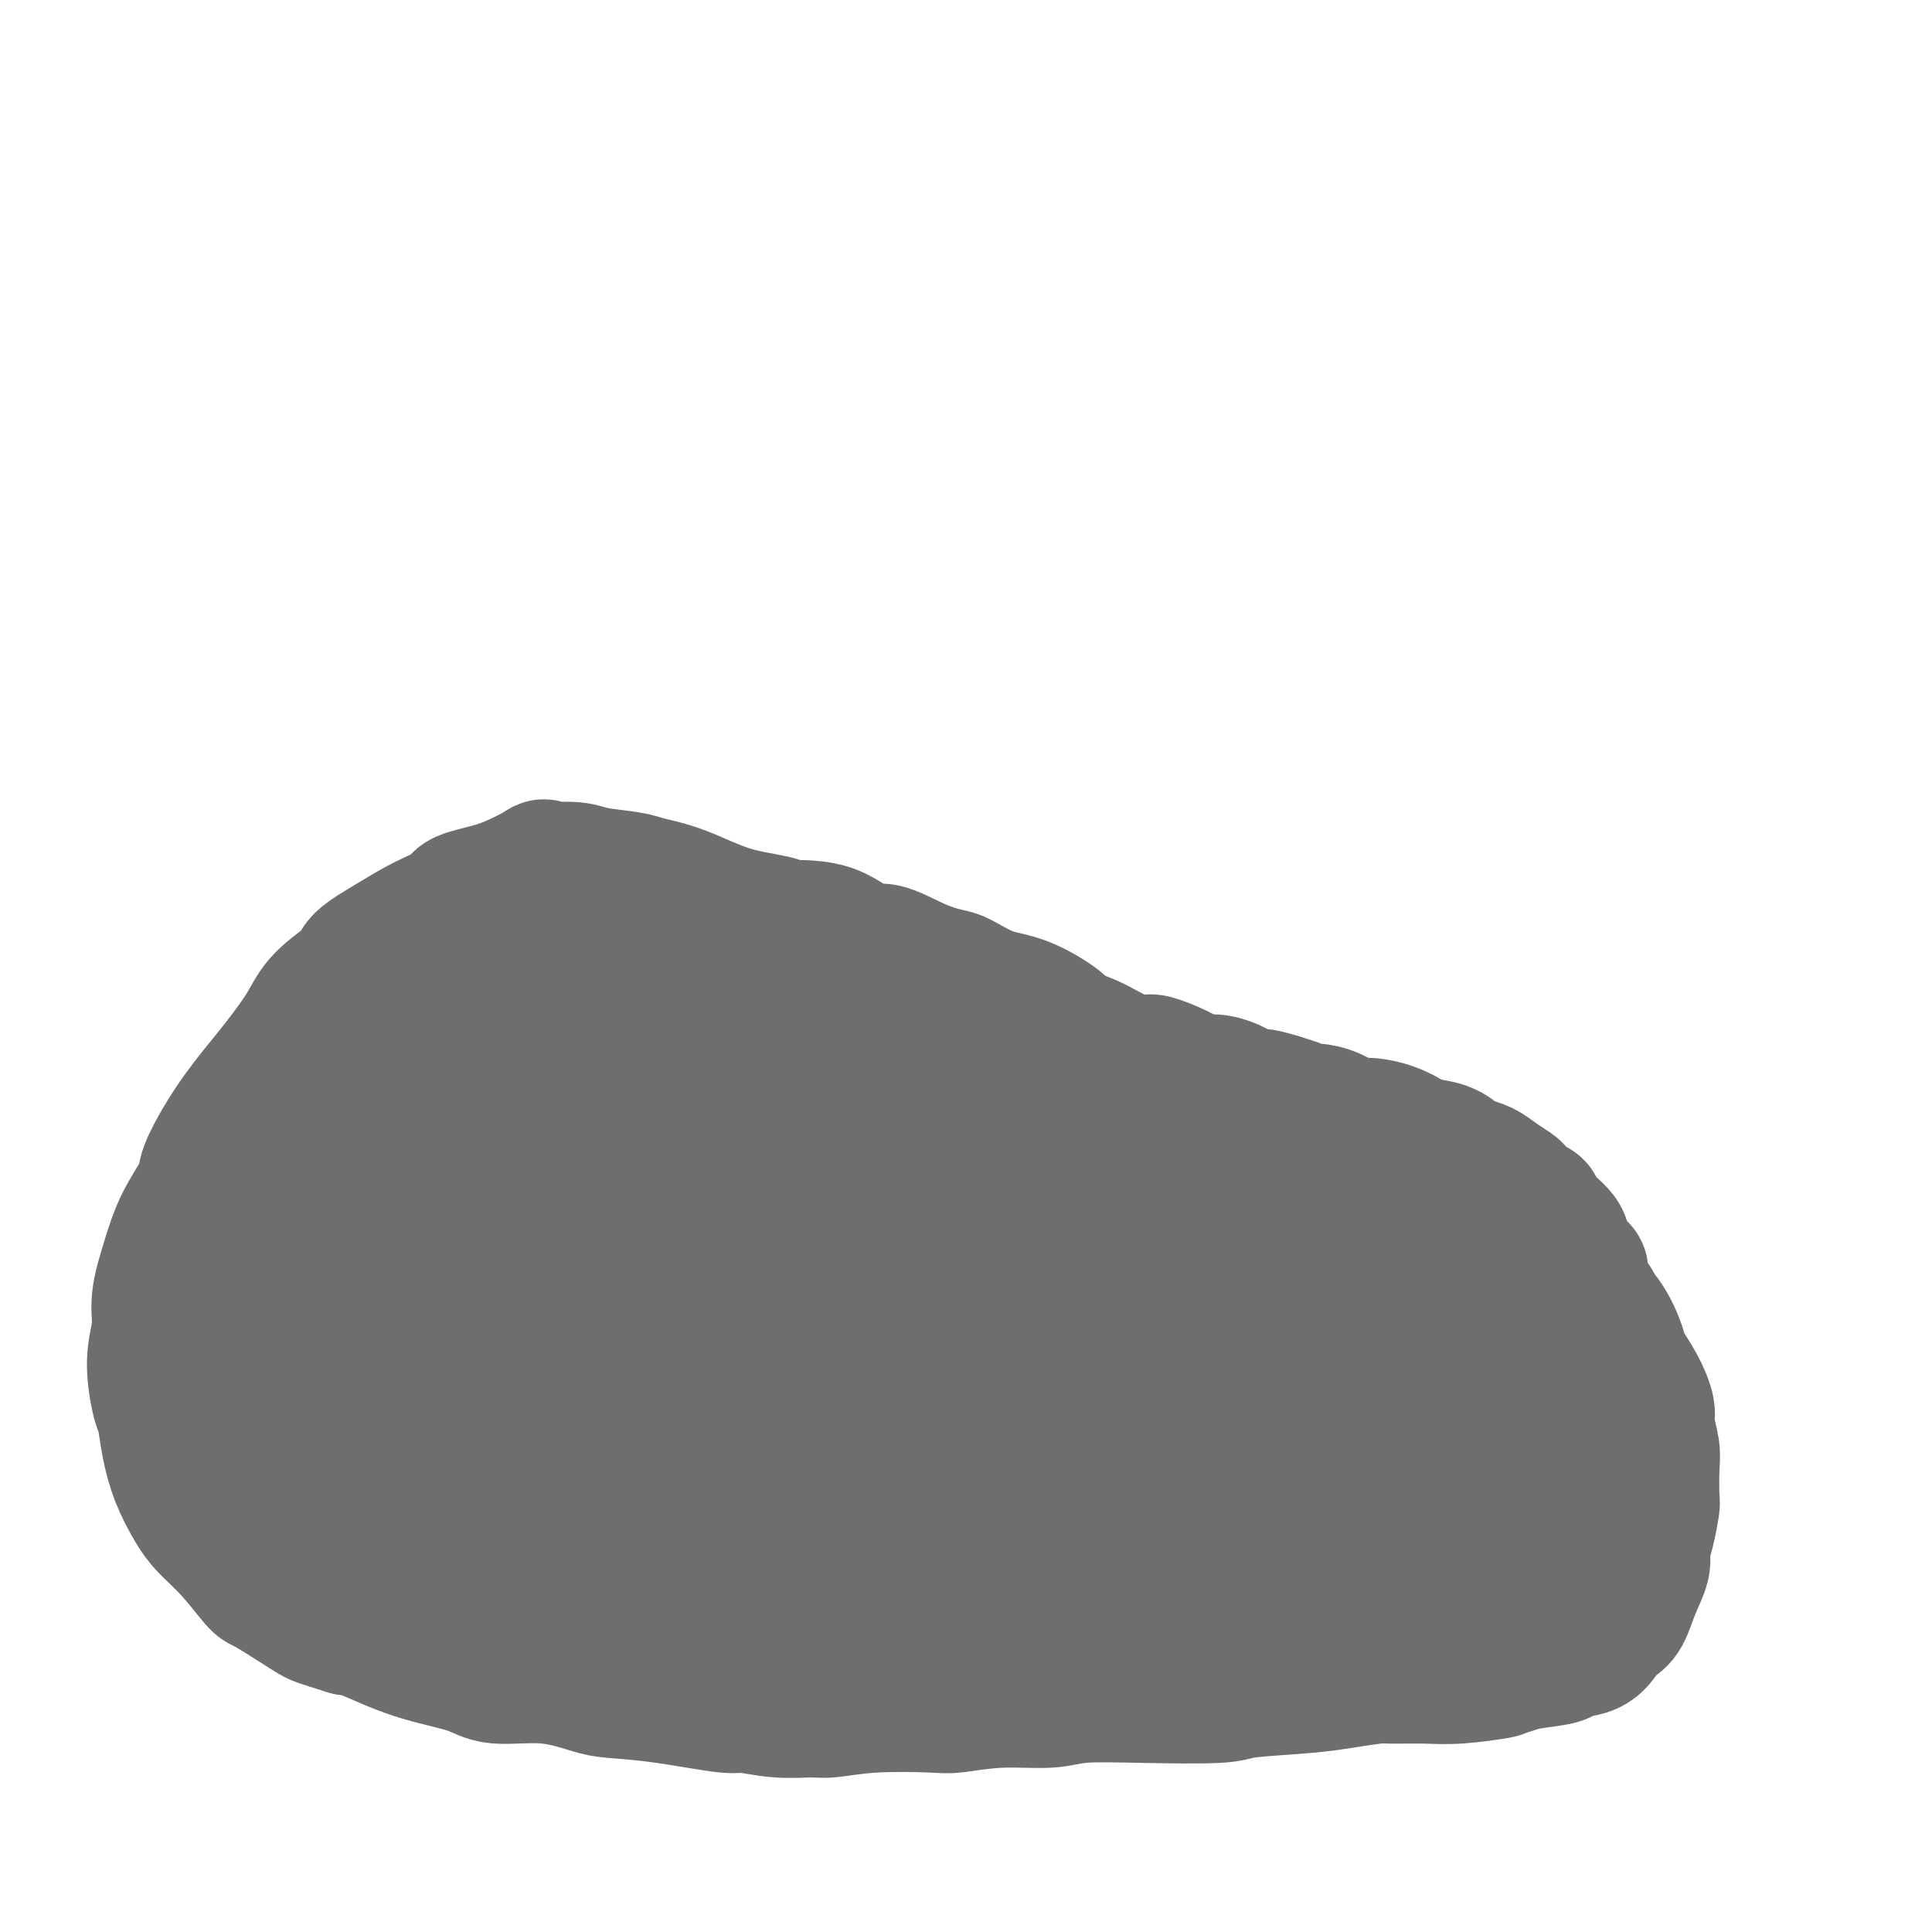 <svg viewBox='0 0 400 400' version='1.1' xmlns='http://www.w3.org/2000/svg' xmlns:xlink='http://www.w3.org/1999/xlink'><g fill='none' stroke='#6D6E70' stroke-width='28' stroke-linecap='round' stroke-linejoin='round'><path d='M114,245c-0.618,-0.445 -1.237,-0.891 -2,-1c-0.763,-0.109 -1.672,0.118 -2,0c-0.328,-0.118 -0.075,-0.581 0,-1c0.075,-0.419 -0.030,-0.795 0,-1c0.030,-0.205 0.193,-0.241 0,-1c-0.193,-0.759 -0.744,-2.242 -1,-3c-0.256,-0.758 -0.218,-0.790 0,-2c0.218,-1.210 0.617,-3.598 1,-6c0.383,-2.402 0.751,-4.818 1,-6c0.249,-1.182 0.381,-1.132 1,-2c0.619,-0.868 1.726,-2.655 2,-4c0.274,-1.345 -0.284,-2.247 0,-3c0.284,-0.753 1.411,-1.357 2,-2c0.589,-0.643 0.640,-1.325 1,-2c0.360,-0.675 1.028,-1.344 2,-2c0.972,-0.656 2.246,-1.301 4,-2c1.754,-0.699 3.988,-1.452 5,-2c1.012,-0.548 0.803,-0.891 2,-1c1.197,-0.109 3.799,0.014 5,0c1.201,-0.014 1.000,-0.167 2,0c1.000,0.167 3.202,0.655 5,1c1.798,0.345 3.194,0.548 4,1c0.806,0.452 1.024,1.152 2,2c0.976,0.848 2.712,1.845 4,3c1.288,1.155 2.129,2.469 3,3c0.871,0.531 1.772,0.281 3,1c1.228,0.719 2.783,2.409 4,4c1.217,1.591 2.097,3.082 3,4c0.903,0.918 1.829,1.262 3,2c1.171,0.738 2.585,1.869 4,3'/><path d='M172,228c4.924,4.286 4.233,4.002 4,4c-0.233,-0.002 -0.010,0.278 1,1c1.010,0.722 2.806,1.885 5,3c2.194,1.115 4.788,2.183 6,3c1.212,0.817 1.044,1.382 2,2c0.956,0.618 3.035,1.290 5,2c1.965,0.710 3.816,1.459 5,2c1.184,0.541 1.702,0.874 3,1c1.298,0.126 3.378,0.045 5,0c1.622,-0.045 2.788,-0.053 4,0c1.212,0.053 2.470,0.168 4,0c1.530,-0.168 3.330,-0.619 4,-1c0.670,-0.381 0.209,-0.690 1,-1c0.791,-0.310 2.835,-0.619 4,-1c1.165,-0.381 1.450,-0.834 3,-1c1.550,-0.166 4.366,-0.044 7,0c2.634,0.044 5.088,0.012 7,0c1.912,-0.012 3.282,-0.003 5,0c1.718,0.003 3.784,0.001 6,0c2.216,-0.001 4.584,-0.001 6,0c1.416,0.001 1.881,0.003 3,0c1.119,-0.003 2.892,-0.012 5,0c2.108,0.012 4.551,0.045 6,0c1.449,-0.045 1.905,-0.167 3,0c1.095,0.167 2.829,0.622 5,1c2.171,0.378 4.779,0.679 6,1c1.221,0.321 1.057,0.663 2,1c0.943,0.337 2.995,0.668 5,1c2.005,0.332 3.963,0.666 5,1c1.037,0.334 1.153,0.667 2,1c0.847,0.333 2.423,0.667 4,1'/><path d='M305,249c5.319,1.221 4.115,0.774 4,1c-0.115,0.226 0.857,1.126 2,2c1.143,0.874 2.457,1.723 4,3c1.543,1.277 3.314,2.981 4,4c0.686,1.019 0.287,1.355 1,2c0.713,0.645 2.538,1.601 4,3c1.462,1.399 2.561,3.240 3,4c0.439,0.760 0.218,0.438 1,1c0.782,0.562 2.567,2.006 4,4c1.433,1.994 2.512,4.537 3,6c0.488,1.463 0.383,1.844 1,3c0.617,1.156 1.955,3.086 3,5c1.045,1.914 1.796,3.813 2,5c0.204,1.187 -0.141,1.663 0,3c0.141,1.337 0.767,3.537 1,5c0.233,1.463 0.072,2.191 0,4c-0.072,1.809 -0.056,4.699 0,6c0.056,1.301 0.153,1.014 0,2c-0.153,0.986 -0.555,3.244 -1,5c-0.445,1.756 -0.934,3.009 -1,4c-0.066,0.991 0.292,1.720 0,3c-0.292,1.280 -1.233,3.110 -2,5c-0.767,1.890 -1.359,3.840 -2,5c-0.641,1.160 -1.329,1.529 -2,2c-0.671,0.471 -1.323,1.043 -2,2c-0.677,0.957 -1.377,2.298 -3,3c-1.623,0.702 -4.167,0.766 -5,1c-0.833,0.234 0.045,0.640 -1,1c-1.045,0.360 -4.013,0.674 -6,1c-1.987,0.326 -2.994,0.663 -4,1'/><path d='M313,345c-2.754,0.784 -1.640,0.745 -3,1c-1.360,0.255 -5.195,0.803 -8,1c-2.805,0.197 -4.581,0.042 -7,0c-2.419,-0.042 -5.482,0.030 -7,0c-1.518,-0.030 -1.492,-0.162 -3,0c-1.508,0.162 -4.550,0.618 -7,1c-2.450,0.382 -4.307,0.690 -8,1c-3.693,0.310 -9.221,0.623 -12,1c-2.779,0.377 -2.809,0.818 -6,1c-3.191,0.182 -9.545,0.105 -15,0c-5.455,-0.105 -10.013,-0.238 -13,0c-2.987,0.238 -4.403,0.847 -7,1c-2.597,0.153 -6.376,-0.151 -10,0c-3.624,0.151 -7.092,0.758 -9,1c-1.908,0.242 -2.254,0.118 -5,0c-2.746,-0.118 -7.892,-0.232 -12,0c-4.108,0.232 -7.178,0.810 -9,1c-1.822,0.190 -2.395,-0.008 -4,0c-1.605,0.008 -4.243,0.223 -7,0c-2.757,-0.223 -5.633,-0.885 -7,-1c-1.367,-0.115 -1.225,0.315 -4,0c-2.775,-0.315 -8.469,-1.375 -13,-2c-4.531,-0.625 -7.900,-0.814 -10,-1c-2.100,-0.186 -2.931,-0.369 -5,-1c-2.069,-0.631 -5.376,-1.710 -9,-2c-3.624,-0.290 -7.565,0.210 -10,0c-2.435,-0.210 -3.364,-1.128 -6,-2c-2.636,-0.872 -6.979,-1.696 -11,-3c-4.021,-1.304 -7.720,-3.087 -10,-4c-2.280,-0.913 -3.140,-0.957 -4,-1'/><path d='M72,337c-6.154,-1.934 -6.040,-1.770 -8,-3c-1.960,-1.230 -5.994,-3.853 -8,-5c-2.006,-1.147 -1.983,-0.818 -3,-2c-1.017,-1.182 -3.074,-3.875 -5,-6c-1.926,-2.125 -3.720,-3.683 -5,-5c-1.280,-1.317 -2.044,-2.392 -3,-4c-0.956,-1.608 -2.103,-3.747 -3,-6c-0.897,-2.253 -1.543,-4.618 -2,-7c-0.457,-2.382 -0.727,-4.780 -1,-6c-0.273,-1.220 -0.551,-1.261 -1,-3c-0.449,-1.739 -1.069,-5.176 -1,-8c0.069,-2.824 0.829,-5.036 1,-7c0.171,-1.964 -0.245,-3.679 0,-6c0.245,-2.321 1.151,-5.247 2,-8c0.849,-2.753 1.641,-5.331 3,-8c1.359,-2.669 3.285,-5.428 4,-7c0.715,-1.572 0.218,-1.956 1,-4c0.782,-2.044 2.842,-5.749 5,-9c2.158,-3.251 4.414,-6.047 6,-8c1.586,-1.953 2.501,-3.064 4,-5c1.499,-1.936 3.582,-4.699 5,-7c1.418,-2.301 2.172,-4.142 4,-6c1.828,-1.858 4.729,-3.733 6,-5c1.271,-1.267 0.913,-1.925 2,-3c1.087,-1.075 3.618,-2.566 6,-4c2.382,-1.434 4.613,-2.810 7,-4c2.387,-1.190 4.928,-2.195 6,-3c1.072,-0.805 0.673,-1.409 2,-2c1.327,-0.591 4.379,-1.169 7,-2c2.621,-0.831 4.810,-1.916 7,-3'/><path d='M110,181c4.629,-2.380 1.702,-1.328 2,-1c0.298,0.328 3.822,-0.066 6,0c2.178,0.066 3.012,0.591 5,1c1.988,0.409 5.131,0.701 7,1c1.869,0.299 2.463,0.606 4,1c1.537,0.394 4.015,0.876 7,2c2.985,1.124 6.476,2.891 10,4c3.524,1.109 7.079,1.559 9,2c1.921,0.441 2.206,0.874 4,1c1.794,0.126 5.097,-0.054 8,1c2.903,1.054 5.408,3.341 7,4c1.592,0.659 2.272,-0.311 4,0c1.728,0.311 4.503,1.901 7,3c2.497,1.099 4.715,1.705 6,2c1.285,0.295 1.637,0.278 3,1c1.363,0.722 3.738,2.184 6,3c2.262,0.816 4.410,0.985 7,2c2.590,1.015 5.622,2.875 7,4c1.378,1.125 1.101,1.515 2,2c0.899,0.485 2.974,1.064 5,2c2.026,0.936 4.002,2.230 6,3c1.998,0.770 4.018,1.015 5,1c0.982,-0.015 0.926,-0.289 2,0c1.074,0.289 3.279,1.143 5,2c1.721,0.857 2.959,1.717 4,2c1.041,0.283 1.884,-0.013 3,0c1.116,0.013 2.505,0.333 4,1c1.495,0.667 3.095,1.679 4,2c0.905,0.321 1.116,-0.051 2,0c0.884,0.051 2.442,0.526 4,1'/><path d='M265,228c6.166,1.853 5.081,1.984 5,2c-0.081,0.016 0.841,-0.085 2,0c1.159,0.085 2.556,0.355 4,1c1.444,0.645 2.936,1.665 4,2c1.064,0.335 1.699,-0.013 3,0c1.301,0.013 3.269,0.388 5,1c1.731,0.612 3.225,1.459 4,2c0.775,0.541 0.829,0.774 2,1c1.171,0.226 3.457,0.444 5,1c1.543,0.556 2.343,1.448 3,2c0.657,0.552 1.169,0.763 2,1c0.831,0.237 1.979,0.501 3,1c1.021,0.499 1.913,1.233 3,2c1.087,0.767 2.368,1.569 3,2c0.632,0.431 0.615,0.493 1,1c0.385,0.507 1.172,1.460 2,2c0.828,0.540 1.698,0.669 2,1c0.302,0.331 0.038,0.866 1,2c0.962,1.134 3.151,2.867 4,4c0.849,1.133 0.360,1.666 1,3c0.640,1.334 2.410,3.470 3,4c0.590,0.530 -0.001,-0.547 0,0c0.001,0.547 0.592,2.719 1,4c0.408,1.281 0.632,1.670 1,2c0.368,0.330 0.880,0.602 1,1c0.120,0.398 -0.153,0.922 0,2c0.153,1.078 0.732,2.712 1,4c0.268,1.288 0.226,2.231 0,3c-0.226,0.769 -0.636,1.362 -1,2c-0.364,0.638 -0.682,1.319 -1,2'/><path d='M329,283c-0.522,1.455 -0.828,1.594 -1,2c-0.172,0.406 -0.209,1.080 -1,2c-0.791,0.920 -2.337,2.088 -4,3c-1.663,0.912 -3.445,1.569 -5,2c-1.555,0.431 -2.885,0.636 -4,1c-1.115,0.364 -2.014,0.886 -3,1c-0.986,0.114 -2.057,-0.181 -4,0c-1.943,0.181 -4.758,0.837 -6,1c-1.242,0.163 -0.912,-0.168 -2,0c-1.088,0.168 -3.593,0.833 -6,1c-2.407,0.167 -4.717,-0.166 -8,0c-3.283,0.166 -7.539,0.831 -10,1c-2.461,0.169 -3.126,-0.156 -6,0c-2.874,0.156 -7.956,0.794 -12,1c-4.044,0.206 -7.052,-0.020 -9,0c-1.948,0.020 -2.838,0.286 -5,0c-2.162,-0.286 -5.595,-1.125 -9,-2c-3.405,-0.875 -6.783,-1.785 -9,-2c-2.217,-0.215 -3.275,0.266 -6,0c-2.725,-0.266 -7.117,-1.280 -11,-2c-3.883,-0.720 -7.255,-1.145 -12,-2c-4.745,-0.855 -10.862,-2.138 -14,-3c-3.138,-0.862 -3.297,-1.302 -6,-2c-2.703,-0.698 -7.951,-1.655 -13,-3c-5.049,-1.345 -9.901,-3.078 -13,-4c-3.099,-0.922 -4.446,-1.034 -7,-2c-2.554,-0.966 -6.313,-2.785 -9,-4c-2.687,-1.215 -4.300,-1.827 -6,-3c-1.700,-1.173 -3.486,-2.907 -5,-4c-1.514,-1.093 -2.757,-1.547 -4,-2'/><path d='M119,263c-7.558,-3.625 -4.453,-3.189 -4,-4c0.453,-0.811 -1.746,-2.870 -3,-4c-1.254,-1.130 -1.562,-1.331 -2,-2c-0.438,-0.669 -1.006,-1.806 -2,-3c-0.994,-1.194 -2.413,-2.446 -3,-3c-0.587,-0.554 -0.343,-0.412 -1,-1c-0.657,-0.588 -2.214,-1.906 -3,-3c-0.786,-1.094 -0.800,-1.963 -1,-3c-0.200,-1.037 -0.587,-2.243 -1,-3c-0.413,-0.757 -0.851,-1.066 -1,-2c-0.149,-0.934 -0.010,-2.491 0,-4c0.010,-1.509 -0.110,-2.968 0,-4c0.110,-1.032 0.448,-1.638 1,-3c0.552,-1.362 1.316,-3.481 2,-5c0.684,-1.519 1.286,-2.437 2,-4c0.714,-1.563 1.540,-3.772 2,-5c0.460,-1.228 0.554,-1.476 1,-2c0.446,-0.524 1.245,-1.326 2,-2c0.755,-0.674 1.468,-1.221 2,-2c0.532,-0.779 0.885,-1.789 2,-2c1.115,-0.211 2.992,0.376 5,0c2.008,-0.376 4.147,-1.716 7,-2c2.853,-0.284 6.422,0.487 9,1c2.578,0.513 4.166,0.767 7,1c2.834,0.233 6.912,0.446 10,1c3.088,0.554 5.184,1.450 9,3c3.816,1.550 9.353,3.756 12,5c2.647,1.244 2.405,1.527 5,3c2.595,1.473 8.027,4.135 13,7c4.973,2.865 9.486,5.932 14,9'/><path d='M203,230c10.942,5.628 11.796,6.198 13,7c1.204,0.802 2.756,1.834 6,4c3.244,2.166 8.179,5.465 12,8c3.821,2.535 6.529,4.308 9,6c2.471,1.692 4.704,3.305 6,4c1.296,0.695 1.655,0.474 3,1c1.345,0.526 3.675,1.801 6,3c2.325,1.199 4.647,2.322 6,3c1.353,0.678 1.739,0.912 2,1c0.261,0.088 0.396,0.029 1,0c0.604,-0.029 1.676,-0.029 2,0c0.324,0.029 -0.100,0.086 0,0c0.100,-0.086 0.725,-0.317 1,-1c0.275,-0.683 0.201,-1.819 0,-3c-0.201,-1.181 -0.529,-2.406 -3,-4c-2.471,-1.594 -7.085,-3.555 -10,-5c-2.915,-1.445 -4.130,-2.373 -9,-4c-4.870,-1.627 -13.395,-3.952 -24,-6c-10.605,-2.048 -23.290,-3.819 -36,-5c-12.710,-1.181 -25.445,-1.771 -33,-2c-7.555,-0.229 -9.931,-0.095 -14,0c-4.069,0.095 -9.832,0.151 -15,1c-5.168,0.849 -9.740,2.489 -12,3c-2.260,0.511 -2.207,-0.109 -4,0c-1.793,0.109 -5.431,0.946 -8,2c-2.569,1.054 -4.070,2.324 -6,3c-1.930,0.676 -4.289,0.759 -6,1c-1.711,0.241 -2.775,0.640 -4,1c-1.225,0.360 -2.613,0.680 -4,1'/><path d='M82,249c-7.480,1.931 -4.179,1.260 -3,1c1.179,-0.260 0.235,-0.107 0,0c-0.235,0.107 0.237,0.168 0,0c-0.237,-0.168 -1.185,-0.566 -1,0c0.185,0.566 1.502,2.097 2,3c0.498,0.903 0.175,1.178 3,2c2.825,0.822 8.796,2.192 16,3c7.204,0.808 15.642,1.054 24,1c8.358,-0.054 16.637,-0.410 21,-1c4.363,-0.590 4.811,-1.415 7,-2c2.189,-0.585 6.119,-0.929 9,-2c2.881,-1.071 4.711,-2.870 6,-4c1.289,-1.130 2.036,-1.592 3,-2c0.964,-0.408 2.145,-0.764 3,-2c0.855,-1.236 1.384,-3.354 2,-5c0.616,-1.646 1.319,-2.821 1,-5c-0.319,-2.179 -1.660,-5.364 -2,-7c-0.340,-1.636 0.320,-1.725 -1,-3c-1.320,-1.275 -4.620,-3.737 -10,-6c-5.380,-2.263 -12.841,-4.328 -17,-5c-4.159,-0.672 -5.015,0.050 -9,0c-3.985,-0.050 -11.099,-0.873 -17,0c-5.901,0.873 -10.587,3.442 -13,5c-2.413,1.558 -2.551,2.104 -5,4c-2.449,1.896 -7.207,5.142 -11,8c-3.793,2.858 -6.621,5.326 -10,9c-3.379,3.674 -7.308,8.552 -9,11c-1.692,2.448 -1.148,2.467 -2,4c-0.852,1.533 -3.101,4.581 -4,7c-0.899,2.419 -0.450,4.210 0,6'/><path d='M65,269c-0.128,1.164 -0.447,1.075 0,2c0.447,0.925 1.662,2.863 4,5c2.338,2.137 5.799,4.474 8,6c2.201,1.526 3.142,2.241 6,4c2.858,1.759 7.634,4.562 11,6c3.366,1.438 5.323,1.509 8,1c2.677,-0.509 6.076,-1.600 8,-2c1.924,-0.400 2.374,-0.109 4,-1c1.626,-0.891 4.429,-2.964 7,-5c2.571,-2.036 4.910,-4.036 6,-5c1.090,-0.964 0.931,-0.892 2,-4c1.069,-3.108 3.366,-9.394 5,-15c1.634,-5.606 2.607,-10.531 3,-16c0.393,-5.469 0.207,-11.483 0,-14c-0.207,-2.517 -0.437,-1.539 -1,-3c-0.563,-1.461 -1.461,-5.363 -4,-8c-2.539,-2.637 -6.718,-4.009 -9,-5c-2.282,-0.991 -2.665,-1.600 -5,-2c-2.335,-0.400 -6.620,-0.591 -11,0c-4.380,0.591 -8.854,1.966 -11,3c-2.146,1.034 -1.963,1.729 -4,3c-2.037,1.271 -6.293,3.119 -9,5c-2.707,1.881 -3.864,3.797 -6,7c-2.136,3.203 -5.252,7.694 -7,10c-1.748,2.306 -2.128,2.428 -3,5c-0.872,2.572 -2.236,7.595 -3,13c-0.764,5.405 -0.926,11.191 -1,15c-0.074,3.809 -0.058,5.641 0,9c0.058,3.359 0.160,8.245 1,13c0.840,4.755 2.420,9.377 4,14'/><path d='M68,310c1.745,4.148 4.108,7.517 5,9c0.892,1.483 0.312,1.080 1,2c0.688,0.920 2.644,3.161 5,4c2.356,0.839 5.111,0.275 7,0c1.889,-0.275 2.911,-0.259 5,-1c2.089,-0.741 5.245,-2.237 9,-5c3.755,-2.763 8.109,-6.794 10,-9c1.891,-2.206 1.320,-2.587 4,-6c2.680,-3.413 8.612,-9.856 14,-17c5.388,-7.144 10.232,-14.987 14,-24c3.768,-9.013 6.461,-19.195 8,-24c1.539,-4.805 1.925,-4.234 2,-7c0.075,-2.766 -0.161,-8.870 -1,-13c-0.839,-4.130 -2.280,-6.287 -3,-7c-0.720,-0.713 -0.721,0.018 -2,-1c-1.279,-1.018 -3.838,-3.786 -7,-5c-3.162,-1.214 -6.926,-0.876 -10,0c-3.074,0.876 -5.456,2.290 -7,3c-1.544,0.710 -2.248,0.718 -4,2c-1.752,1.282 -4.552,3.840 -8,7c-3.448,3.160 -7.544,6.922 -10,9c-2.456,2.078 -3.271,2.474 -6,5c-2.729,2.526 -7.373,7.184 -11,12c-3.627,4.816 -6.236,9.790 -9,14c-2.764,4.210 -5.683,7.657 -7,10c-1.317,2.343 -1.032,3.581 -2,6c-0.968,2.419 -3.187,6.020 -4,9c-0.813,2.980 -0.219,5.341 0,7c0.219,1.659 0.063,2.617 0,4c-0.063,1.383 -0.031,3.192 0,5'/><path d='M61,299c0.254,3.284 0.890,3.496 1,4c0.110,0.504 -0.306,1.302 0,2c0.306,0.698 1.335,1.297 2,2c0.665,0.703 0.967,1.509 1,2c0.033,0.491 -0.203,0.668 0,1c0.203,0.332 0.846,0.820 1,1c0.154,0.180 -0.179,0.052 0,0c0.179,-0.052 0.872,-0.029 1,0c0.128,0.029 -0.308,0.063 0,0c0.308,-0.063 1.360,-0.223 2,-1c0.640,-0.777 0.869,-2.170 1,-3c0.131,-0.830 0.164,-1.095 0,-2c-0.164,-0.905 -0.526,-2.448 -1,-4c-0.474,-1.552 -1.061,-3.114 -2,-5c-0.939,-1.886 -2.229,-4.098 -3,-5c-0.771,-0.902 -1.021,-0.496 -2,-2c-0.979,-1.504 -2.685,-4.919 -4,-8c-1.315,-3.081 -2.237,-5.828 -3,-7c-0.763,-1.172 -1.365,-0.768 -2,-2c-0.635,-1.232 -1.302,-4.098 -2,-6c-0.698,-1.902 -1.427,-2.838 -2,-4c-0.573,-1.162 -0.989,-2.548 -1,-3c-0.011,-0.452 0.382,0.031 0,0c-0.382,-0.031 -1.539,-0.577 -2,-1c-0.461,-0.423 -0.227,-0.721 0,-1c0.227,-0.279 0.446,-0.537 0,0c-0.446,0.537 -1.556,1.868 -2,3c-0.444,1.132 -0.222,2.066 0,3'/><path d='M44,263c-0.199,1.838 0.303,3.432 1,6c0.697,2.568 1.589,6.111 2,8c0.411,1.889 0.341,2.126 1,4c0.659,1.874 2.046,5.386 3,8c0.954,2.614 1.474,4.331 2,5c0.526,0.669 1.057,0.289 2,1c0.943,0.711 2.296,2.513 5,4c2.704,1.487 6.757,2.659 9,4c2.243,1.341 2.675,2.852 6,4c3.325,1.148 9.543,1.933 15,2c5.457,0.067 10.152,-0.585 13,-1c2.848,-0.415 3.847,-0.595 7,-1c3.153,-0.405 8.459,-1.037 13,-2c4.541,-0.963 8.317,-2.259 10,-3c1.683,-0.741 1.274,-0.929 3,-2c1.726,-1.071 5.589,-3.026 9,-5c3.411,-1.974 6.370,-3.967 8,-5c1.630,-1.033 1.929,-1.105 4,-2c2.071,-0.895 5.913,-2.611 9,-4c3.087,-1.389 5.419,-2.449 7,-3c1.581,-0.551 2.410,-0.591 4,-1c1.590,-0.409 3.942,-1.186 6,-2c2.058,-0.814 3.824,-1.666 5,-2c1.176,-0.334 1.763,-0.150 2,0c0.237,0.150 0.125,0.267 0,0c-0.125,-0.267 -0.265,-0.918 0,-1c0.265,-0.082 0.933,0.405 0,0c-0.933,-0.405 -3.466,-1.703 -6,-3'/><path d='M184,272c-2.576,-1.286 -7.016,-2.503 -12,-4c-4.984,-1.497 -10.512,-3.276 -13,-4c-2.488,-0.724 -1.935,-0.393 -5,-1c-3.065,-0.607 -9.747,-2.152 -16,-3c-6.253,-0.848 -12.077,-1.001 -15,-1c-2.923,0.001 -2.946,0.154 -5,0c-2.054,-0.154 -6.138,-0.616 -9,0c-2.862,0.616 -4.501,2.309 -6,3c-1.499,0.691 -2.859,0.379 -4,1c-1.141,0.621 -2.063,2.176 -3,3c-0.937,0.824 -1.890,0.916 -3,2c-1.110,1.084 -2.378,3.159 -3,4c-0.622,0.841 -0.596,0.449 -1,1c-0.404,0.551 -1.236,2.045 -2,3c-0.764,0.955 -1.459,1.369 -2,2c-0.541,0.631 -0.928,1.478 -1,2c-0.072,0.522 0.170,0.718 0,1c-0.170,0.282 -0.752,0.651 -1,1c-0.248,0.349 -0.162,0.680 0,1c0.162,0.320 0.399,0.631 1,1c0.601,0.369 1.566,0.795 3,1c1.434,0.205 3.336,0.188 6,0c2.664,-0.188 6.091,-0.546 8,-1c1.909,-0.454 2.300,-1.004 4,-2c1.700,-0.996 4.709,-2.436 8,-4c3.291,-1.564 6.865,-3.251 9,-4c2.135,-0.749 2.830,-0.562 5,-2c2.170,-1.438 5.815,-4.503 9,-7c3.185,-2.497 5.910,-4.428 9,-6c3.090,-1.572 6.545,-2.786 10,-4'/><path d='M155,255c9.336,-4.833 5.676,-2.415 7,-2c1.324,0.415 7.632,-1.172 12,-2c4.368,-0.828 6.797,-0.898 10,-1c3.203,-0.102 7.180,-0.238 9,0c1.820,0.238 1.484,0.848 3,1c1.516,0.152 4.884,-0.154 7,0c2.116,0.154 2.979,0.770 5,1c2.021,0.230 5.199,0.076 7,0c1.801,-0.076 2.223,-0.073 4,0c1.777,0.073 4.908,0.216 6,0c1.092,-0.216 0.145,-0.790 1,-1c0.855,-0.210 3.514,-0.057 5,0c1.486,0.057 1.801,0.016 2,0c0.199,-0.016 0.283,-0.009 1,0c0.717,0.009 2.069,0.019 3,0c0.931,-0.019 1.442,-0.066 2,0c0.558,0.066 1.165,0.244 2,1c0.835,0.756 1.900,2.090 4,3c2.100,0.910 5.237,1.395 7,2c1.763,0.605 2.152,1.332 4,2c1.848,0.668 5.153,1.279 8,2c2.847,0.721 5.235,1.551 7,2c1.765,0.449 2.908,0.516 5,1c2.092,0.484 5.133,1.383 8,2c2.867,0.617 5.559,0.950 7,1c1.441,0.050 1.632,-0.183 3,0c1.368,0.183 3.913,0.781 6,1c2.087,0.219 3.716,0.059 5,0c1.284,-0.059 2.224,-0.017 3,0c0.776,0.017 1.388,0.008 2,0'/><path d='M310,268c6.378,0.957 2.822,0.849 2,1c-0.822,0.151 1.090,0.561 2,1c0.910,0.439 0.818,0.905 1,1c0.182,0.095 0.637,-0.183 1,0c0.363,0.183 0.633,0.828 1,1c0.367,0.172 0.831,-0.128 1,0c0.169,0.128 0.043,0.684 0,1c-0.043,0.316 -0.003,0.390 0,1c0.003,0.610 -0.033,1.754 0,2c0.033,0.246 0.134,-0.406 0,0c-0.134,0.406 -0.501,1.871 -1,3c-0.499,1.129 -1.128,1.921 -3,3c-1.872,1.079 -4.987,2.443 -7,3c-2.013,0.557 -2.925,0.305 -5,0c-2.075,-0.305 -5.313,-0.664 -9,-1c-3.687,-0.336 -7.825,-0.650 -10,-1c-2.175,-0.350 -2.389,-0.736 -5,-1c-2.611,-0.264 -7.621,-0.407 -12,-1c-4.379,-0.593 -8.128,-1.637 -13,-2c-4.872,-0.363 -10.867,-0.046 -14,0c-3.133,0.046 -3.402,-0.179 -6,0c-2.598,0.179 -7.523,0.763 -12,1c-4.477,0.237 -8.505,0.126 -11,0c-2.495,-0.126 -3.455,-0.267 -6,0c-2.545,0.267 -6.673,0.940 -10,1c-3.327,0.060 -5.853,-0.495 -9,-1c-3.147,-0.505 -6.916,-0.960 -9,-1c-2.084,-0.040 -2.484,0.335 -4,0c-1.516,-0.335 -4.147,-1.382 -6,-2c-1.853,-0.618 -2.926,-0.809 -4,-1'/><path d='M162,276c-5.537,-0.774 -3.381,-0.208 -3,0c0.381,0.208 -1.014,0.057 -2,0c-0.986,-0.057 -1.563,-0.019 -2,0c-0.437,0.019 -0.732,0.019 -1,0c-0.268,-0.019 -0.508,-0.059 0,0c0.508,0.059 1.763,0.216 5,0c3.237,-0.216 8.456,-0.805 11,-1c2.544,-0.195 2.414,0.004 6,0c3.586,-0.004 10.886,-0.211 18,0c7.114,0.211 14.040,0.841 18,1c3.960,0.159 4.954,-0.152 9,0c4.046,0.152 11.145,0.769 17,1c5.855,0.231 10.468,0.077 13,0c2.532,-0.077 2.984,-0.077 5,0c2.016,0.077 5.597,0.231 8,0c2.403,-0.231 3.627,-0.848 4,-1c0.373,-0.152 -0.104,0.160 0,0c0.104,-0.160 0.790,-0.794 1,-1c0.210,-0.206 -0.055,0.014 0,0c0.055,-0.014 0.430,-0.263 0,-1c-0.430,-0.737 -1.666,-1.960 -4,-3c-2.334,-1.040 -5.767,-1.895 -10,-3c-4.233,-1.105 -9.267,-2.459 -13,-3c-3.733,-0.541 -6.166,-0.269 -13,1c-6.834,1.269 -18.071,3.534 -29,6c-10.929,2.466 -21.551,5.133 -33,8c-11.449,2.867 -23.724,5.933 -36,9'/><path d='M131,289c-16.653,3.659 -9.286,1.307 -10,2c-0.714,0.693 -9.509,4.430 -16,7c-6.491,2.570 -10.680,3.972 -13,5c-2.320,1.028 -2.773,1.681 -4,3c-1.227,1.319 -3.229,3.302 -5,5c-1.771,1.698 -3.310,3.110 -4,4c-0.690,0.890 -0.530,1.257 -1,2c-0.470,0.743 -1.571,1.862 -2,3c-0.429,1.138 -0.188,2.293 0,3c0.188,0.707 0.322,0.964 1,2c0.678,1.036 1.898,2.852 4,4c2.102,1.148 5.084,1.628 7,2c1.916,0.372 2.765,0.635 4,1c1.235,0.365 2.854,0.831 5,1c2.146,0.169 4.817,0.042 6,0c1.183,-0.042 0.879,0.003 2,0c1.121,-0.003 3.668,-0.052 5,0c1.332,0.052 1.449,0.206 2,0c0.551,-0.206 1.537,-0.772 3,-1c1.463,-0.228 3.403,-0.116 4,0c0.597,0.116 -0.148,0.238 0,0c0.148,-0.238 1.189,-0.834 2,-1c0.811,-0.166 1.391,0.100 2,0c0.609,-0.100 1.247,-0.566 2,-1c0.753,-0.434 1.622,-0.835 3,-1c1.378,-0.165 3.264,-0.094 4,0c0.736,0.094 0.321,0.211 1,0c0.679,-0.211 2.452,-0.749 5,-1c2.548,-0.251 5.871,-0.215 8,0c2.129,0.215 3.065,0.607 4,1'/><path d='M150,329c9.797,-0.436 7.791,0.476 9,1c1.209,0.524 5.633,0.662 9,1c3.367,0.338 5.676,0.875 7,1c1.324,0.125 1.663,-0.164 3,0c1.337,0.164 3.670,0.779 6,1c2.330,0.221 4.656,0.048 6,0c1.344,-0.048 1.707,0.028 3,0c1.293,-0.028 3.515,-0.161 6,0c2.485,0.161 5.234,0.617 7,1c1.766,0.383 2.551,0.695 4,1c1.449,0.305 3.562,0.604 6,1c2.438,0.396 5.199,0.890 8,1c2.801,0.110 5.640,-0.165 7,0c1.360,0.165 1.242,0.771 3,1c1.758,0.229 5.394,0.082 9,0c3.606,-0.082 7.183,-0.099 9,0c1.817,0.099 1.874,0.315 4,0c2.126,-0.315 6.321,-1.159 9,-2c2.679,-0.841 3.843,-1.678 6,-2c2.157,-0.322 5.306,-0.128 7,0c1.694,0.128 1.934,0.191 3,0c1.066,-0.191 2.959,-0.636 5,-1c2.041,-0.364 4.232,-0.648 5,-1c0.768,-0.352 0.115,-0.774 1,-1c0.885,-0.226 3.307,-0.257 5,0c1.693,0.257 2.655,0.801 4,1c1.345,0.199 3.072,0.053 4,0c0.928,-0.053 1.058,-0.014 2,0c0.942,0.014 2.698,0.004 4,0c1.302,-0.004 2.151,-0.002 3,0'/><path d='M314,332c13.262,-0.924 6.417,-0.233 4,0c-2.417,0.233 -0.406,0.007 1,0c1.406,-0.007 2.208,0.205 3,0c0.792,-0.205 1.574,-0.826 2,-1c0.426,-0.174 0.495,0.099 1,0c0.505,-0.099 1.446,-0.570 2,-1c0.554,-0.430 0.719,-0.818 1,-1c0.281,-0.182 0.676,-0.156 1,0c0.324,0.156 0.576,0.444 1,0c0.424,-0.444 1.019,-1.618 1,-3c-0.019,-1.382 -0.650,-2.971 -1,-4c-0.350,-1.029 -0.417,-1.499 -1,-2c-0.583,-0.501 -1.682,-1.032 -3,-2c-1.318,-0.968 -2.856,-2.371 -4,-3c-1.144,-0.629 -1.893,-0.483 -3,-1c-1.107,-0.517 -2.571,-1.696 -4,-2c-1.429,-0.304 -2.821,0.268 -4,0c-1.179,-0.268 -2.143,-1.378 -3,-2c-0.857,-0.622 -1.605,-0.758 -2,-1c-0.395,-0.242 -0.435,-0.589 -1,-1c-0.565,-0.411 -1.653,-0.885 -2,-1c-0.347,-0.115 0.047,0.128 0,0c-0.047,-0.128 -0.536,-0.626 -1,-1c-0.464,-0.374 -0.903,-0.622 -1,-1c-0.097,-0.378 0.146,-0.886 0,-1c-0.146,-0.114 -0.683,0.166 -1,0c-0.317,-0.166 -0.415,-0.776 -1,-1c-0.585,-0.224 -1.658,-0.060 -2,0c-0.342,0.060 0.045,0.017 -1,0c-1.045,-0.017 -3.523,-0.009 -6,0'/><path d='M290,303c-3.136,0.255 -5.975,1.393 -9,2c-3.025,0.607 -6.237,0.683 -8,1c-1.763,0.317 -2.079,0.874 -4,1c-1.921,0.126 -5.449,-0.179 -8,0c-2.551,0.179 -4.126,0.840 -5,1c-0.874,0.160 -1.046,-0.183 -2,0c-0.954,0.183 -2.689,0.890 -4,1c-1.311,0.110 -2.197,-0.378 -4,0c-1.803,0.378 -4.524,1.621 -6,2c-1.476,0.379 -1.706,-0.106 -3,0c-1.294,0.106 -3.652,0.802 -6,1c-2.348,0.198 -4.685,-0.100 -6,0c-1.315,0.100 -1.606,0.600 -3,1c-1.394,0.400 -3.889,0.699 -6,1c-2.111,0.301 -3.839,0.602 -5,1c-1.161,0.398 -1.757,0.892 -3,1c-1.243,0.108 -3.133,-0.171 -5,0c-1.867,0.171 -3.709,0.792 -6,1c-2.291,0.208 -5.030,0.004 -6,0c-0.970,-0.004 -0.171,0.192 -1,0c-0.829,-0.192 -3.286,-0.772 -5,-1c-1.714,-0.228 -2.684,-0.103 -3,0c-0.316,0.103 0.021,0.183 -1,0c-1.021,-0.183 -3.402,-0.629 -6,-1c-2.598,-0.371 -5.413,-0.667 -7,-1c-1.587,-0.333 -1.944,-0.702 -4,-1c-2.056,-0.298 -5.809,-0.523 -9,-1c-3.191,-0.477 -5.821,-1.205 -9,-2c-3.179,-0.795 -6.908,-1.656 -9,-2c-2.092,-0.344 -2.546,-0.172 -3,0'/><path d='M134,308c-10.811,-1.574 -6.340,-1.009 -6,-1c0.340,0.009 -3.453,-0.537 -5,-1c-1.547,-0.463 -0.849,-0.841 -1,-1c-0.151,-0.159 -1.152,-0.098 -2,0c-0.848,0.098 -1.544,0.234 -1,0c0.544,-0.234 2.329,-0.839 3,-1c0.671,-0.161 0.230,0.120 1,0c0.770,-0.120 2.753,-0.643 5,-1c2.247,-0.357 4.760,-0.548 6,-1c1.240,-0.452 1.208,-1.165 3,-2c1.792,-0.835 5.407,-1.793 7,-2c1.593,-0.207 1.164,0.336 3,0c1.836,-0.336 5.937,-1.551 10,-2c4.063,-0.449 8.088,-0.130 11,0c2.912,0.130 4.712,0.073 8,0c3.288,-0.073 8.065,-0.160 13,0c4.935,0.160 10.028,0.569 13,1c2.972,0.431 3.823,0.886 6,1c2.177,0.114 5.679,-0.111 8,0c2.321,0.111 3.461,0.557 5,1c1.539,0.443 3.476,0.881 4,1c0.524,0.119 -0.365,-0.082 0,0c0.365,0.082 1.983,0.445 3,1c1.017,0.555 1.433,1.301 2,2c0.567,0.699 1.283,1.349 2,2'/><path d='M232,305c2.729,1.323 1.553,1.132 2,2c0.447,0.868 2.519,2.796 4,4c1.481,1.204 2.371,1.685 3,2c0.629,0.315 0.995,0.462 2,1c1.005,0.538 2.648,1.465 4,2c1.352,0.535 2.414,0.678 3,1c0.586,0.322 0.698,0.821 1,1c0.302,0.179 0.796,0.036 1,0c0.204,-0.036 0.118,0.035 0,0c-0.118,-0.035 -0.268,-0.177 -1,0c-0.732,0.177 -2.047,0.671 -4,1c-1.953,0.329 -4.544,0.491 -7,0c-2.456,-0.491 -4.776,-1.637 -6,-2c-1.224,-0.363 -1.351,0.056 -2,0c-0.649,-0.056 -1.820,-0.589 -3,-1c-1.180,-0.411 -2.370,-0.700 -3,-1c-0.630,-0.300 -0.701,-0.609 -1,-1c-0.299,-0.391 -0.825,-0.863 -1,-1c-0.175,-0.137 0.001,0.063 0,0c-0.001,-0.063 -0.180,-0.388 0,-1c0.180,-0.612 0.718,-1.512 1,-2c0.282,-0.488 0.309,-0.565 2,-1c1.691,-0.435 5.047,-1.227 7,-2c1.953,-0.773 2.503,-1.527 5,-2c2.497,-0.473 6.942,-0.666 9,-1c2.058,-0.334 1.731,-0.810 3,-1c1.269,-0.190 4.135,-0.095 7,0'/><path d='M258,303c4.420,-0.309 5.969,-0.083 7,0c1.031,0.083 1.545,0.022 3,0c1.455,-0.022 3.852,-0.006 6,0c2.148,0.006 4.046,0.000 6,0c1.954,-0.000 3.963,0.004 5,0c1.037,-0.004 1.103,-0.016 2,0c0.897,0.016 2.626,0.061 4,0c1.374,-0.061 2.391,-0.226 3,0c0.609,0.226 0.808,0.845 1,1c0.192,0.155 0.377,-0.154 1,0c0.623,0.154 1.683,0.773 2,1c0.317,0.227 -0.111,0.064 0,0c0.111,-0.064 0.759,-0.027 1,0c0.241,0.027 0.075,0.046 0,0c-0.075,-0.046 -0.058,-0.156 0,0c0.058,0.156 0.158,0.580 0,1c-0.158,0.420 -0.574,0.838 -1,1c-0.426,0.162 -0.861,0.068 -2,1c-1.139,0.932 -2.980,2.890 -5,4c-2.020,1.110 -4.218,1.372 -6,2c-1.782,0.628 -3.148,1.622 -4,2c-0.852,0.378 -1.191,0.140 -2,0c-0.809,-0.140 -2.088,-0.183 -3,0c-0.912,0.183 -1.456,0.591 -2,1'/><path d='M274,317c-2.808,0.996 -1.327,0.985 -1,1c0.327,0.015 -0.501,0.057 -1,0c-0.499,-0.057 -0.669,-0.211 -1,0c-0.331,0.211 -0.825,0.789 -1,1c-0.175,0.211 -0.033,0.057 0,0c0.033,-0.057 -0.044,-0.015 0,0c0.044,0.015 0.208,0.004 0,0c-0.208,-0.004 -0.787,-0.001 -1,0c-0.213,0.001 -0.061,0.000 0,0c0.061,-0.000 0.030,-0.000 0,0'/></g>
</svg>